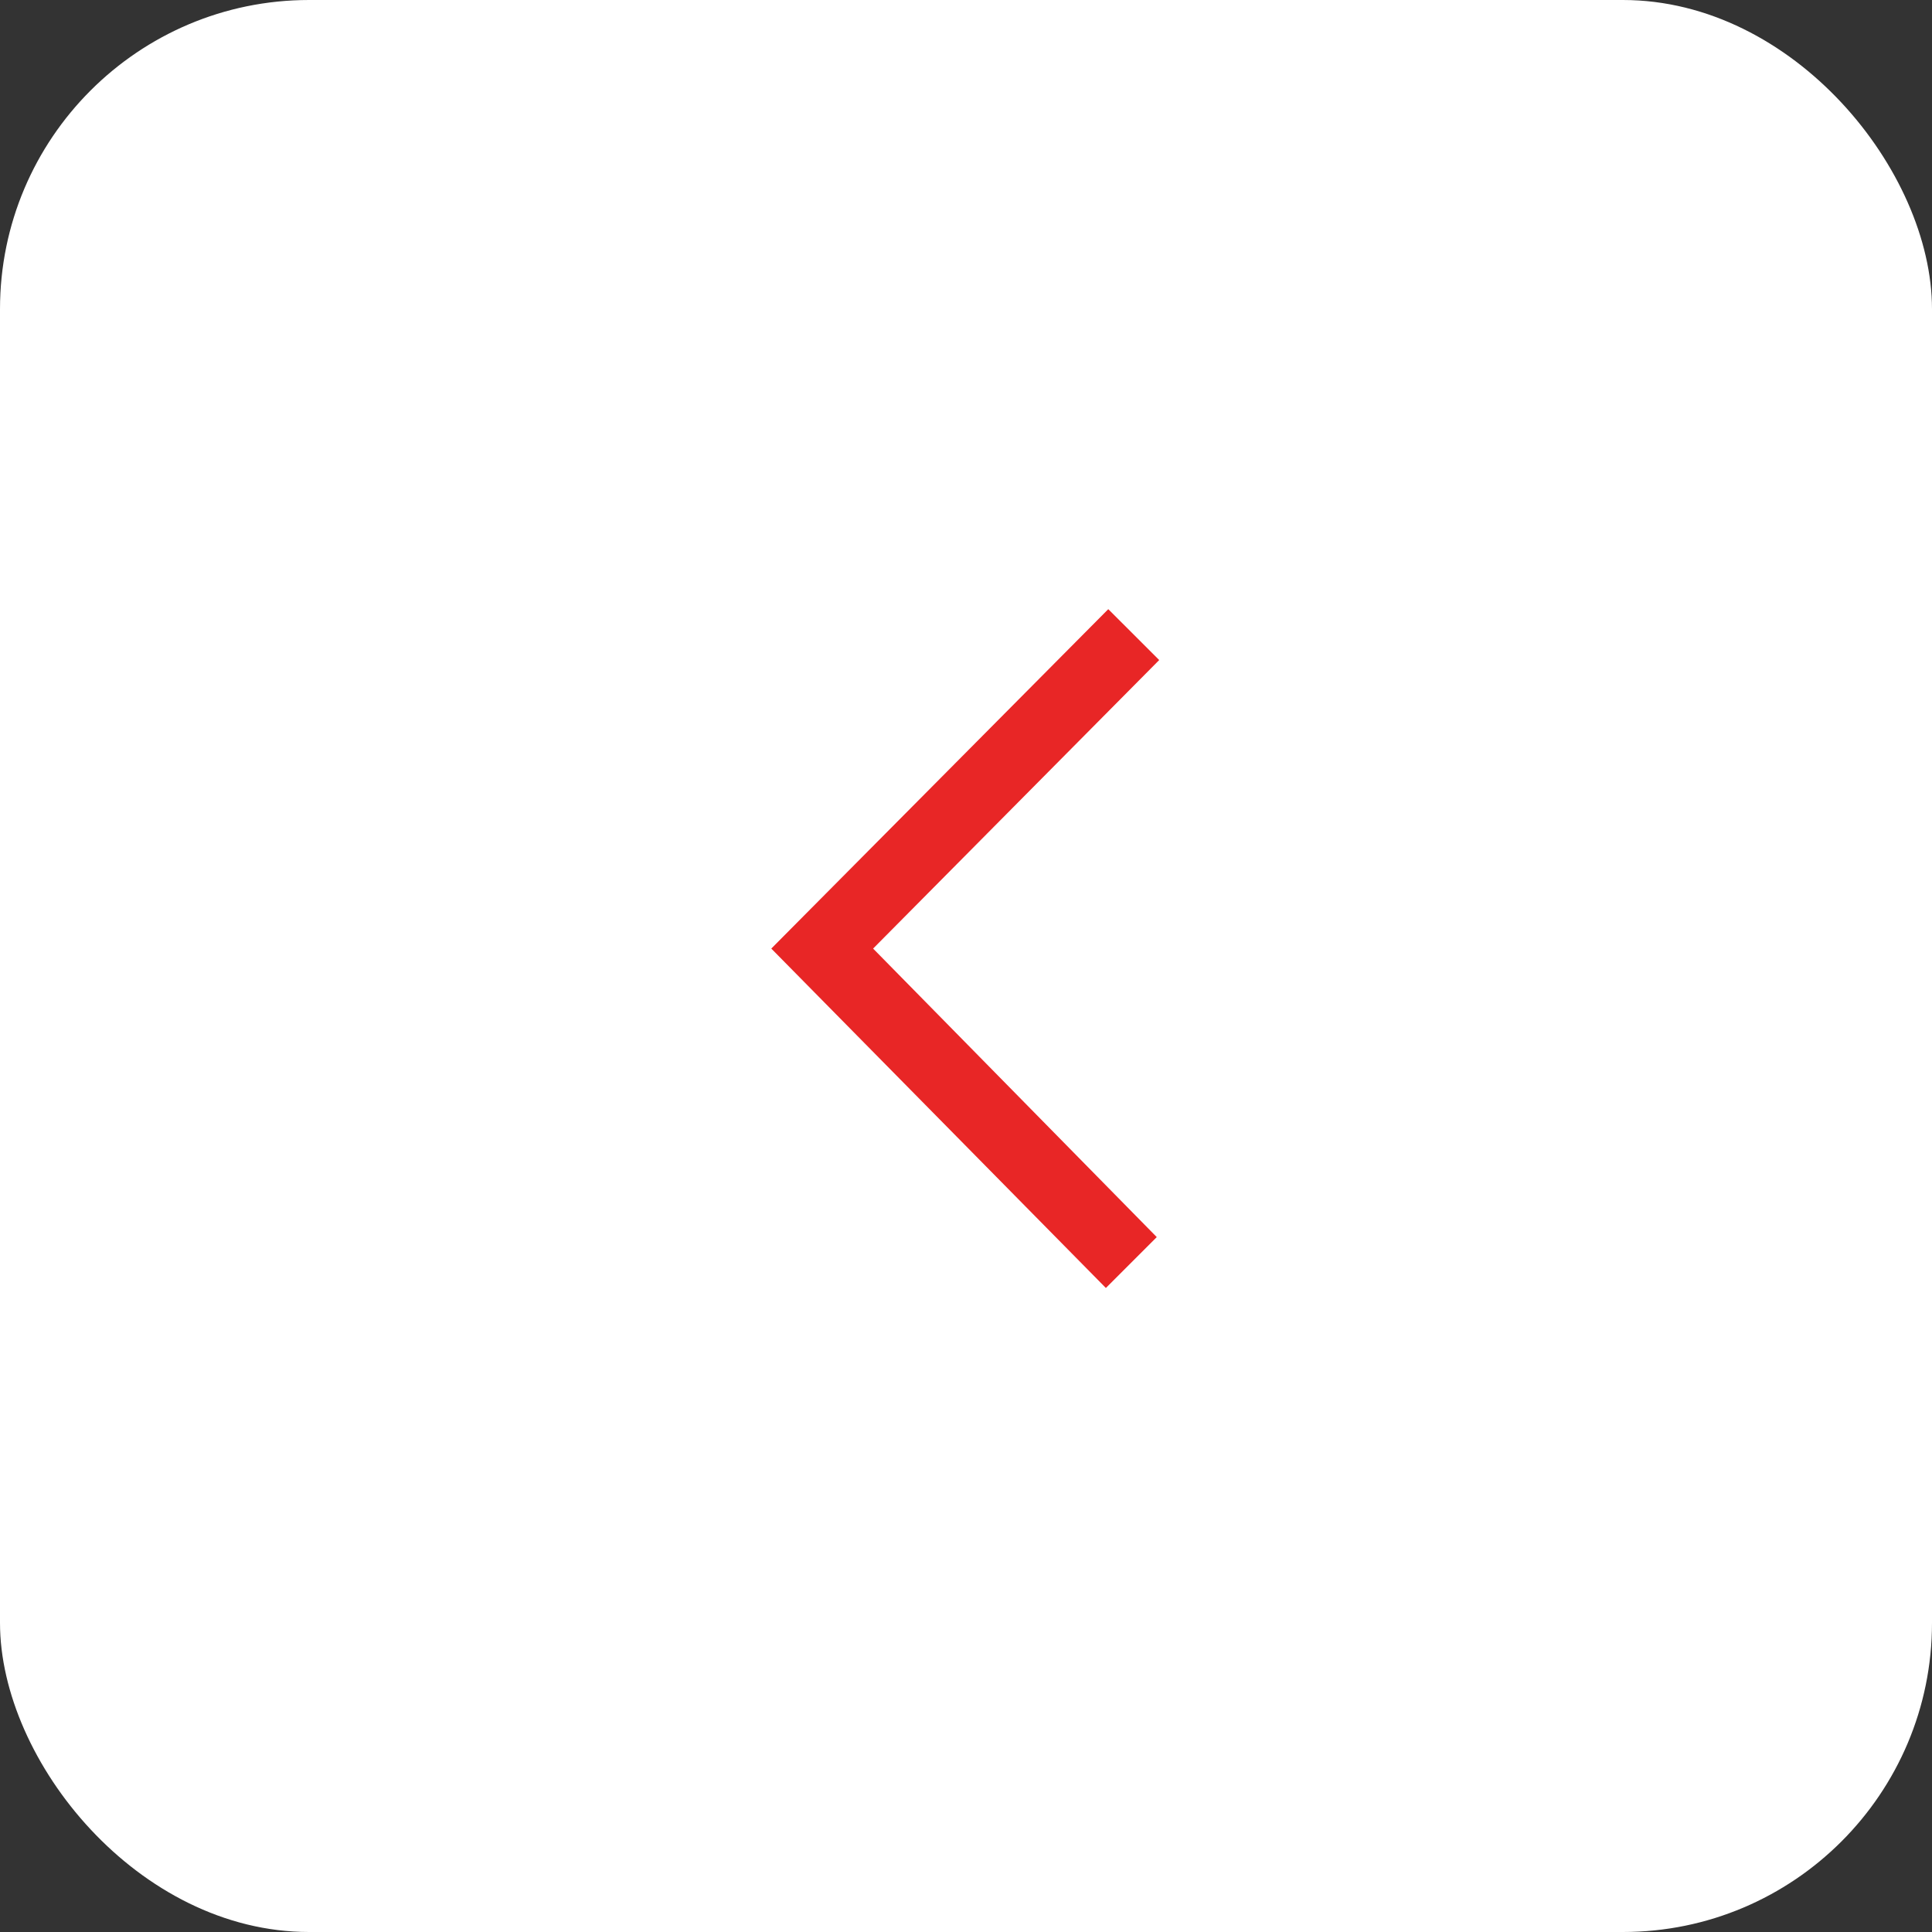 <?xml version="1.0" encoding="UTF-8"?> <svg xmlns="http://www.w3.org/2000/svg" width="50" height="50" viewBox="0 0 50 50" fill="none"><rect x="0" y="0" width="50" height="50" fill="#333333" stroke="none"/><rect x="50" y="50" width="50" height="50" rx="8" transform="rotate(-180 50 50)" fill="white"></rect><path fill-rule="evenodd" clip-rule="evenodd" d="M20.023 24.612L28.62 33.333L29.937 32.016L22.596 24.549L30 17.082L28.682 15.765L19.961 24.549L20.023 24.612Z" fill="#E82626"></path></svg> 